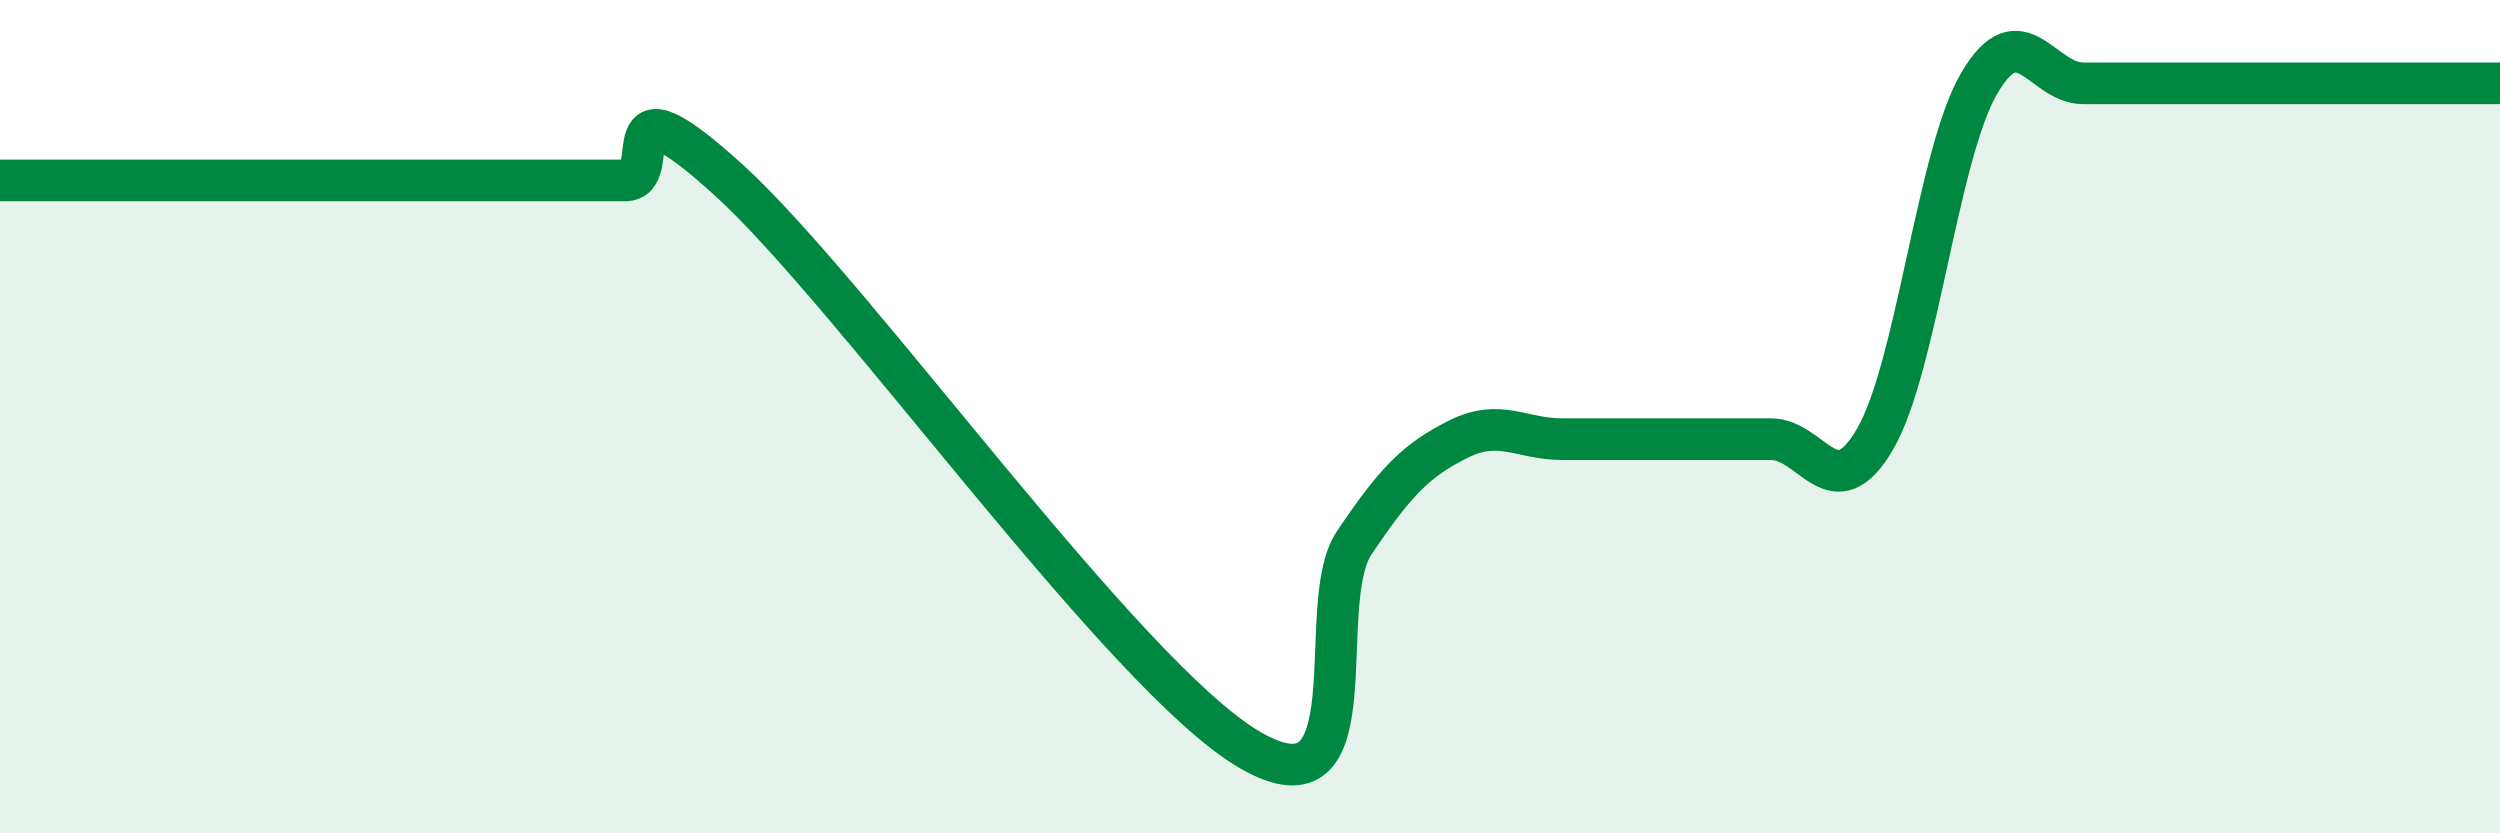 
    <svg width="60" height="20" viewBox="0 0 60 20" xmlns="http://www.w3.org/2000/svg">
      <path
        d="M 0,4.33 C 0.5,4.33 1.5,4.33 2.5,4.33 C 3.5,4.33 4,4.33 5,4.33 C 6,4.33 6.5,4.33 7.5,4.33 C 8.5,4.33 9,4.33 10,4.33 C 11,4.33 11.5,4.33 12.5,4.33 C 13.5,4.33 14,4.33 15,4.33 C 16,4.33 14.5,1.6 17.5,4.33 C 20.5,7.06 27,16.26 30,18 C 33,19.74 31.5,14.52 32.5,13.03 C 33.5,11.54 34,11.04 35,10.54 C 36,10.04 36.5,10.54 37.5,10.54 C 38.5,10.54 39,10.54 40,10.54 C 41,10.54 41.5,10.54 42.5,10.54 C 43.5,10.54 44,12.25 45,10.54 C 46,8.83 46.5,3.71 47.5,2 C 48.5,0.29 49,2 50,2 C 51,2 51.5,2 52.5,2 C 53.5,2 53.5,2 55,2 C 56.5,2 59,2 60,2L60 20L0 20Z"
        fill="#008740"
        opacity="0.1"
        stroke-linecap="round"
        stroke-linejoin="round"
      />
      <path
        d="M 0,4.33 C 0.5,4.33 1.5,4.33 2.5,4.33 C 3.5,4.33 4,4.33 5,4.33 C 6,4.33 6.5,4.33 7.5,4.33 C 8.5,4.33 9,4.33 10,4.33 C 11,4.33 11.5,4.33 12.5,4.33 C 13.5,4.33 14,4.33 15,4.33 C 16,4.33 14.5,1.6 17.5,4.33 C 20.5,7.06 27,16.26 30,18 C 33,19.74 31.5,14.52 32.5,13.03 C 33.5,11.54 34,11.04 35,10.54 C 36,10.04 36.5,10.54 37.5,10.54 C 38.5,10.54 39,10.54 40,10.54 C 41,10.54 41.5,10.54 42.5,10.54 C 43.5,10.54 44,12.25 45,10.54 C 46,8.83 46.5,3.71 47.5,2 C 48.5,0.29 49,2 50,2 C 51,2 51.5,2 52.5,2 C 53.5,2 53.5,2 55,2 C 56.5,2 59,2 60,2"
        stroke="#008740"
        stroke-width="1"
        fill="none"
        stroke-linecap="round"
        stroke-linejoin="round"
      />
    </svg>
  